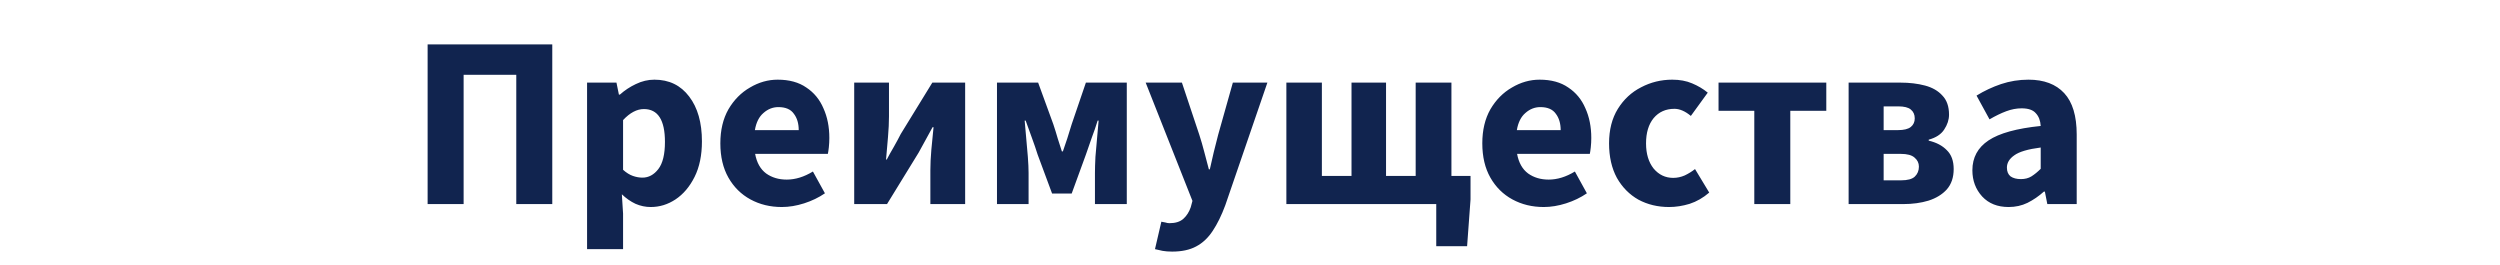 <?xml version="1.0" encoding="UTF-8"?>
<svg xmlns="http://www.w3.org/2000/svg" width="245" height="26" viewBox="0 0 245 26" fill="none">
  <path d="M41.907 20V4.352H54.123V20H50.595V7.328H45.435V20H41.907ZM57.533 24.416V8.096H60.413L60.653 9.272H60.749C61.213 8.856 61.733 8.512 62.309 8.24C62.901 7.952 63.509 7.808 64.133 7.808C65.573 7.808 66.709 8.36 67.541 9.464C68.373 10.552 68.789 12.016 68.789 13.856C68.789 15.216 68.549 16.376 68.069 17.336C67.589 18.296 66.965 19.032 66.197 19.544C65.445 20.04 64.637 20.288 63.773 20.288C63.261 20.288 62.765 20.184 62.285 19.976C61.805 19.752 61.357 19.44 60.941 19.04L61.061 20.936V24.416H57.533ZM62.957 17.408C63.565 17.408 64.085 17.128 64.517 16.568C64.949 16.008 65.165 15.12 65.165 13.904C65.165 11.76 64.477 10.688 63.101 10.688C62.413 10.688 61.733 11.048 61.061 11.768V16.64C61.381 16.928 61.701 17.128 62.021 17.24C62.341 17.352 62.653 17.408 62.957 17.408ZM76.618 20.288C75.483 20.288 74.459 20.04 73.546 19.544C72.635 19.048 71.915 18.336 71.386 17.408C70.859 16.48 70.594 15.36 70.594 14.048C70.594 12.752 70.859 11.64 71.386 10.712C71.93 9.784 72.635 9.072 73.499 8.576C74.362 8.064 75.266 7.808 76.21 7.808C77.347 7.808 78.282 8.064 79.019 8.576C79.77 9.072 80.331 9.752 80.698 10.616C81.082 11.464 81.275 12.432 81.275 13.52C81.275 13.824 81.258 14.128 81.227 14.432C81.195 14.72 81.162 14.936 81.13 15.08H74.002C74.162 15.944 74.522 16.584 75.082 17C75.642 17.4 76.314 17.6 77.099 17.6C77.947 17.6 78.802 17.336 79.666 16.808L80.843 18.944C80.234 19.36 79.555 19.688 78.802 19.928C78.05 20.168 77.323 20.288 76.618 20.288ZM73.978 12.752H78.275C78.275 12.096 78.115 11.56 77.794 11.144C77.49 10.712 76.987 10.496 76.282 10.496C75.739 10.496 75.251 10.688 74.819 11.072C74.386 11.44 74.106 12 73.978 12.752ZM83.712 20V8.096H87.12V11.408C87.12 12 87.088 12.672 87.024 13.424C86.96 14.16 86.896 14.896 86.832 15.632H86.904C87.096 15.264 87.328 14.848 87.6 14.384C87.872 13.904 88.096 13.488 88.272 13.136L91.368 8.096H94.584V20H91.176V16.688C91.176 16.08 91.208 15.408 91.272 14.672C91.352 13.936 91.424 13.2 91.488 12.464H91.392C91.2 12.816 90.968 13.24 90.696 13.736C90.44 14.216 90.216 14.624 90.024 14.96L86.928 20H83.712ZM97.704 20V8.096H101.737L103.225 12.176C103.385 12.656 103.529 13.12 103.657 13.568C103.801 14 103.937 14.424 104.065 14.84H104.161C104.305 14.424 104.449 14 104.593 13.568C104.737 13.12 104.881 12.656 105.025 12.176L106.417 8.096H110.425V20H107.305V16.952C107.305 16.52 107.321 15.992 107.353 15.368C107.401 14.728 107.457 14.088 107.521 13.448C107.585 12.808 107.633 12.264 107.665 11.816H107.569C107.409 12.344 107.217 12.904 106.993 13.496C106.785 14.088 106.593 14.64 106.417 15.152L105.025 18.968H103.105L101.689 15.152C101.529 14.64 101.337 14.08 101.113 13.472C100.889 12.864 100.689 12.312 100.513 11.816H100.417C100.465 12.264 100.513 12.808 100.561 13.448C100.625 14.088 100.681 14.728 100.729 15.368C100.777 15.992 100.801 16.52 100.801 16.952V20H97.704ZM114.868 24.656C114.516 24.656 114.204 24.632 113.932 24.584C113.676 24.536 113.428 24.48 113.188 24.416L113.812 21.728C113.924 21.744 114.052 21.768 114.196 21.8C114.34 21.848 114.476 21.872 114.604 21.872C115.196 21.872 115.652 21.728 115.972 21.44C116.292 21.152 116.532 20.776 116.692 20.312L116.86 19.688L112.276 8.096H115.828L117.532 13.208C117.708 13.752 117.868 14.304 118.012 14.864C118.156 15.424 118.308 16 118.468 16.592H118.564C118.692 16.032 118.82 15.472 118.948 14.912C119.092 14.336 119.236 13.768 119.38 13.208L120.82 8.096H124.204L120.076 20.12C119.708 21.112 119.3 21.944 118.852 22.616C118.404 23.304 117.86 23.816 117.22 24.152C116.596 24.488 115.812 24.656 114.868 24.656ZM126.064 20V8.096H129.544V17.24H132.448V8.096H135.832V17.24H138.736V8.096H142.24V17.24H144.112V19.544L143.776 24.128H140.752V20H126.064ZM151.29 20.288C150.154 20.288 149.13 20.04 148.218 19.544C147.306 19.048 146.586 18.336 146.058 17.408C145.53 16.48 145.266 15.36 145.266 14.048C145.266 12.752 145.53 11.64 146.058 10.712C146.602 9.784 147.306 9.072 148.17 8.576C149.034 8.064 149.938 7.808 150.882 7.808C152.018 7.808 152.954 8.064 153.69 8.576C154.442 9.072 155.002 9.752 155.37 10.616C155.754 11.464 155.946 12.432 155.946 13.52C155.946 13.824 155.93 14.128 155.898 14.432C155.866 14.72 155.834 14.936 155.802 15.08H148.674C148.834 15.944 149.194 16.584 149.754 17C150.314 17.4 150.986 17.6 151.77 17.6C152.618 17.6 153.474 17.336 154.338 16.808L155.514 18.944C154.906 19.36 154.226 19.688 153.474 19.928C152.722 20.168 151.994 20.288 151.29 20.288ZM148.65 12.752H152.946C152.946 12.096 152.786 11.56 152.466 11.144C152.162 10.712 151.658 10.496 150.954 10.496C150.41 10.496 149.922 10.688 149.49 11.072C149.058 11.44 148.778 12 148.65 12.752ZM163.568 20.288C162.464 20.288 161.464 20.048 160.568 19.568C159.688 19.072 158.984 18.36 158.456 17.432C157.944 16.488 157.688 15.36 157.688 14.048C157.688 12.72 157.976 11.592 158.552 10.664C159.128 9.736 159.888 9.032 160.832 8.552C161.776 8.056 162.792 7.808 163.88 7.808C164.616 7.808 165.264 7.928 165.824 8.168C166.4 8.408 166.912 8.712 167.36 9.08L165.704 11.36C165.144 10.896 164.608 10.664 164.096 10.664C163.248 10.664 162.568 10.968 162.056 11.576C161.56 12.184 161.312 13.008 161.312 14.048C161.312 15.072 161.56 15.896 162.056 16.52C162.568 17.128 163.208 17.432 163.976 17.432C164.36 17.432 164.736 17.352 165.104 17.192C165.472 17.016 165.808 16.808 166.112 16.568L167.504 18.872C166.912 19.384 166.272 19.752 165.584 19.976C164.896 20.184 164.224 20.288 163.568 20.288ZM171.921 20V10.856H168.417V8.096H178.977V10.856H175.449V20H171.921ZM181.165 20V8.096H186.229C187.125 8.096 187.933 8.192 188.653 8.384C189.373 8.576 189.941 8.904 190.357 9.368C190.789 9.816 191.005 10.44 191.005 11.24C191.005 11.736 190.845 12.224 190.525 12.704C190.221 13.168 189.717 13.496 189.013 13.688V13.784C189.765 13.96 190.357 14.272 190.789 14.72C191.237 15.152 191.461 15.768 191.461 16.568C191.461 17.384 191.237 18.048 190.789 18.56C190.341 19.056 189.741 19.424 188.989 19.664C188.253 19.888 187.429 20 186.517 20H181.165ZM184.597 12.752H185.989C186.581 12.752 187.005 12.648 187.261 12.44C187.517 12.232 187.645 11.952 187.645 11.6C187.645 11.232 187.517 10.944 187.261 10.736C187.021 10.528 186.605 10.424 186.013 10.424H184.597V12.752ZM184.597 17.672H186.301C186.941 17.672 187.389 17.552 187.645 17.312C187.917 17.056 188.053 16.728 188.053 16.328C188.053 15.976 187.909 15.68 187.621 15.44C187.349 15.2 186.901 15.08 186.277 15.08H184.597V17.672ZM196.845 20.288C195.757 20.288 194.893 19.944 194.253 19.256C193.613 18.552 193.293 17.696 193.293 16.688C193.293 15.44 193.821 14.464 194.877 13.76C195.933 13.056 197.637 12.584 199.989 12.344C199.957 11.816 199.797 11.4 199.509 11.096C199.237 10.776 198.773 10.616 198.117 10.616C197.621 10.616 197.117 10.712 196.605 10.904C196.093 11.096 195.549 11.36 194.973 11.696L193.701 9.368C194.453 8.904 195.253 8.528 196.101 8.24C196.965 7.952 197.861 7.808 198.789 7.808C200.309 7.808 201.477 8.248 202.293 9.128C203.109 10.008 203.517 11.36 203.517 13.184V20H200.637L200.397 18.776H200.301C199.805 19.224 199.269 19.592 198.693 19.88C198.133 20.152 197.517 20.288 196.845 20.288ZM198.045 17.552C198.445 17.552 198.789 17.464 199.077 17.288C199.381 17.096 199.685 16.848 199.989 16.544V14.456C198.741 14.616 197.877 14.872 197.397 15.224C196.917 15.56 196.677 15.96 196.677 16.424C196.677 16.808 196.797 17.096 197.037 17.288C197.293 17.464 197.629 17.552 198.045 17.552Z" fill="#11244F"></path>
</svg>
